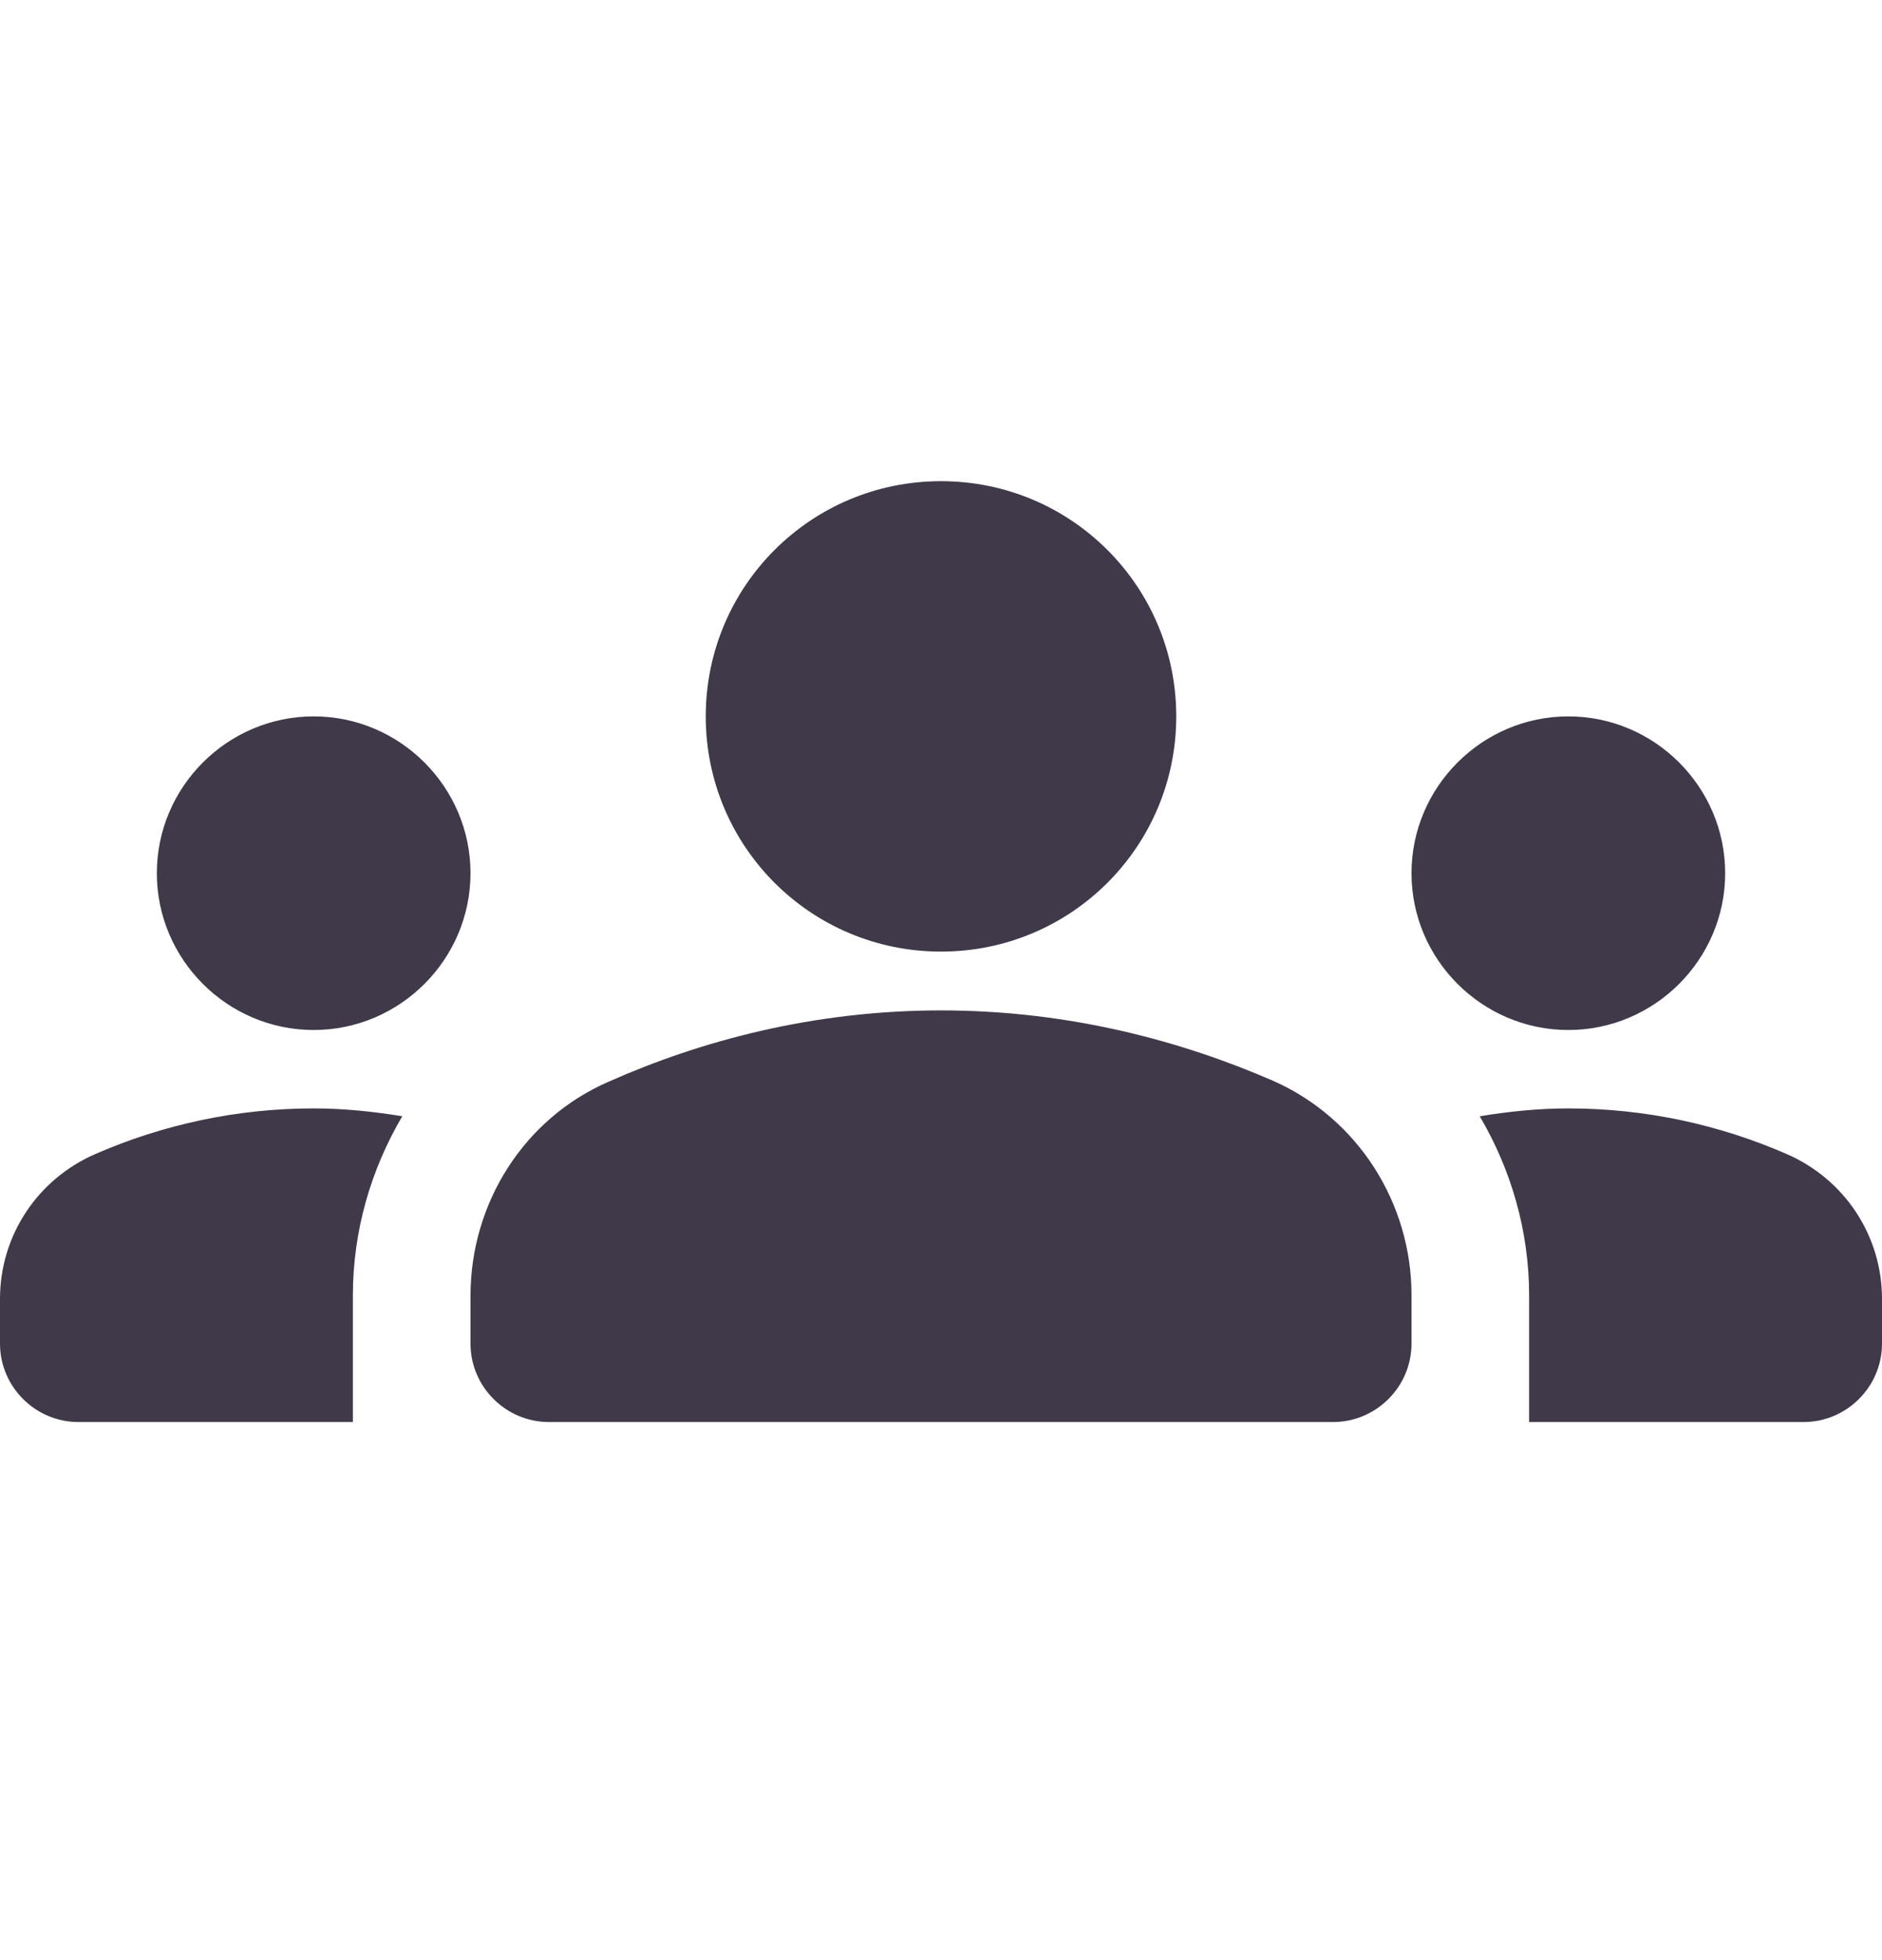 <svg width="24" height="25" viewBox="0 0 24 25" fill="none" xmlns="http://www.w3.org/2000/svg">
<path d="M12 12.887C13.63 12.887 15.07 13.277 16.24 13.787C17.32 14.267 18 15.347 18 16.517V17.137C18 17.687 17.55 18.137 17 18.137H7C6.45 18.137 6 17.687 6 17.137V16.527C6 15.347 6.68 14.267 7.76 13.797C8.93 13.277 10.37 12.887 12 12.887ZM4 13.137C5.1 13.137 6 12.237 6 11.137C6 10.037 5.1 9.137 4 9.137C2.9 9.137 2 10.037 2 11.137C2 12.237 2.9 13.137 4 13.137ZM5.13 14.237C4.76 14.177 4.39 14.137 4 14.137C3.01 14.137 2.07 14.347 1.22 14.717C0.48 15.037 0 15.757 0 16.567V17.137C0 17.687 0.45 18.137 1 18.137H4.5V16.527C4.5 15.697 4.73 14.917 5.13 14.237ZM20 13.137C21.1 13.137 22 12.237 22 11.137C22 10.037 21.1 9.137 20 9.137C18.9 9.137 18 10.037 18 11.137C18 12.237 18.9 13.137 20 13.137ZM24 16.567C24 15.757 23.52 15.037 22.78 14.717C21.93 14.347 20.99 14.137 20 14.137C19.61 14.137 19.24 14.177 18.87 14.237C19.27 14.917 19.5 15.697 19.5 16.527V18.137H23C23.55 18.137 24 17.687 24 17.137V16.567ZM12 6.137C13.66 6.137 15 7.477 15 9.137C15 10.797 13.66 12.137 12 12.137C10.34 12.137 9 10.797 9 9.137C9 7.477 10.34 6.137 12 6.137Z" fill="#3F3949"/>
</svg>
